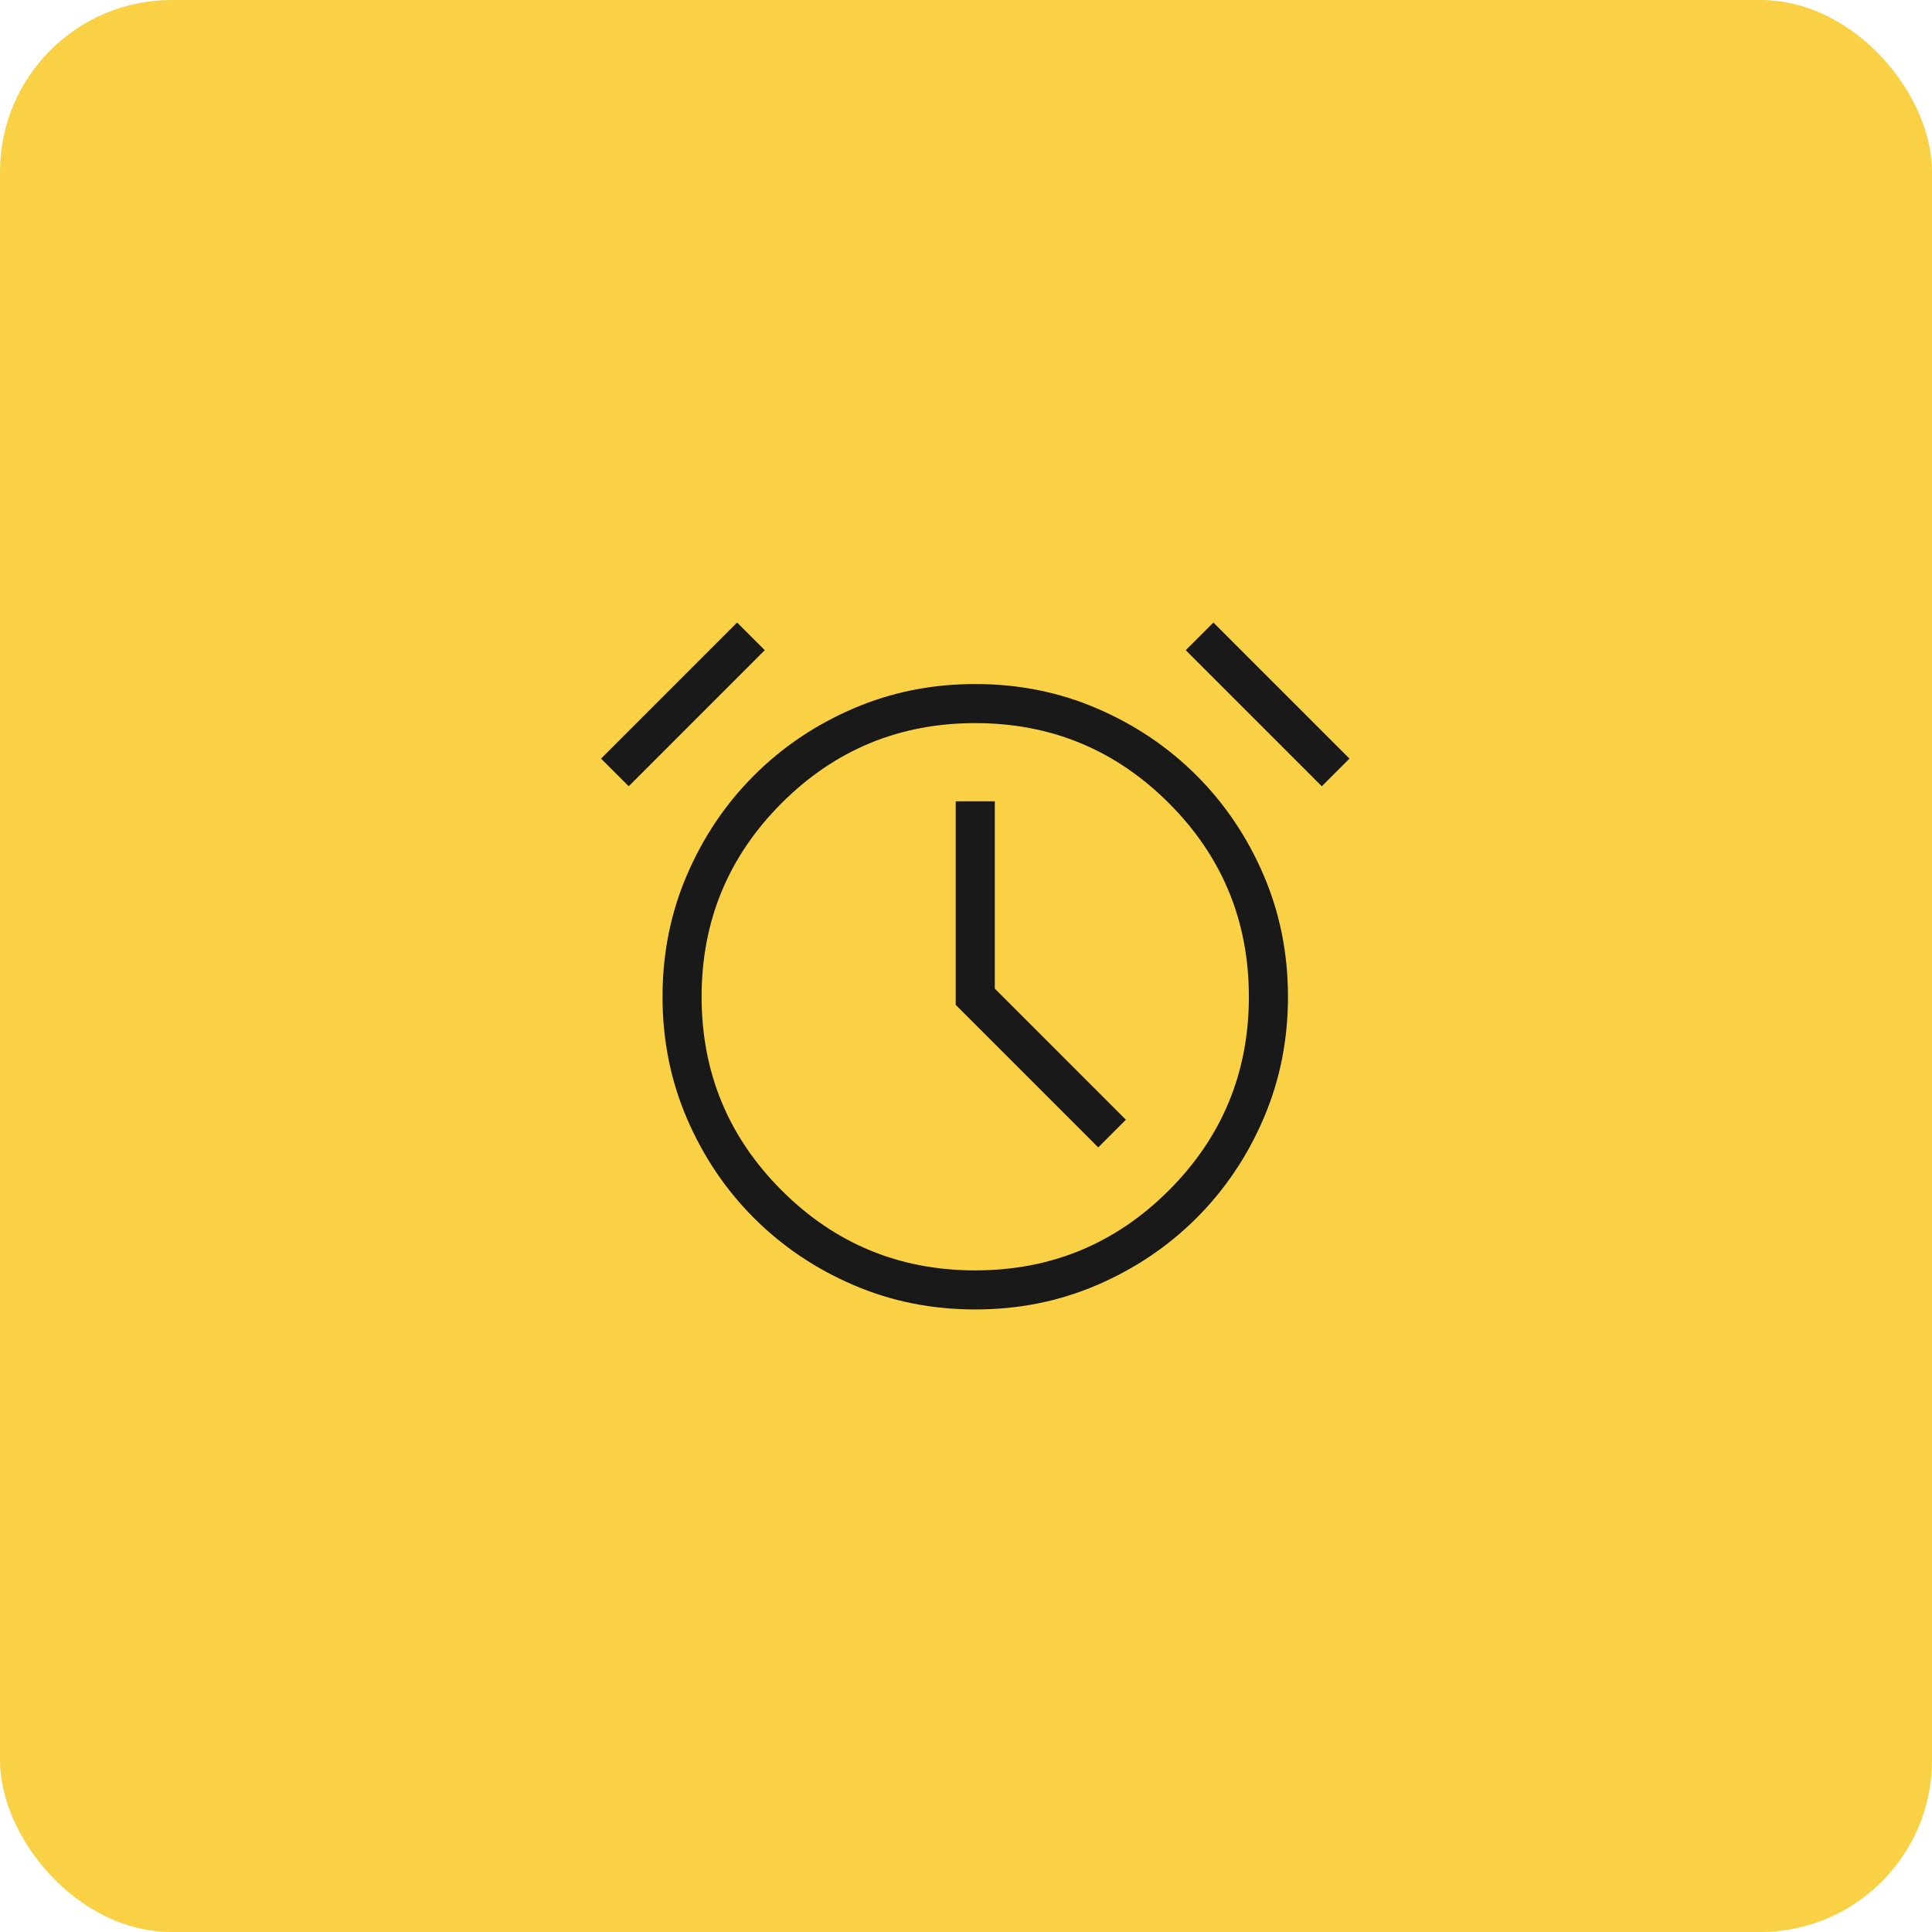<svg width="75" height="75" viewBox="0 0 75 75" fill="none" xmlns="http://www.w3.org/2000/svg">
<rect width="75" height="75" rx="6.667" fill="#FAD045"/>
<path d="M37.859 50.833C36.176 50.833 34.599 50.517 33.127 49.883C31.655 49.25 30.369 48.383 29.269 47.283C28.169 46.183 27.302 44.897 26.669 43.425C26.036 41.954 25.719 40.377 25.719 38.694C25.719 37.011 26.036 35.433 26.669 33.962C27.302 32.49 28.169 31.204 29.269 30.104C30.369 29.004 31.655 28.137 33.127 27.504C34.599 26.87 36.176 26.554 37.859 26.554C39.542 26.554 41.119 26.87 42.591 27.504C44.062 28.137 45.348 29.004 46.449 30.104C47.549 31.204 48.416 32.49 49.049 33.962C49.682 35.433 49.999 37.011 49.999 38.694C49.999 40.377 49.682 41.954 49.049 43.425C48.416 44.897 47.549 46.183 46.449 47.283C45.348 48.383 44.062 49.25 42.591 49.883C41.119 50.517 39.542 50.833 37.859 50.833ZM42.633 44.542L43.707 43.468L38.618 38.378V31.106H37.1V39.009L42.633 44.542ZM28.614 24.167L29.688 25.24L24.406 30.523L23.332 29.449L28.614 24.167ZM47.104 24.167L52.386 29.449L51.312 30.523L46.03 25.24L47.104 24.167ZM37.859 49.316C40.798 49.316 43.304 48.281 45.375 46.21C47.446 44.139 48.481 41.633 48.481 38.694C48.481 35.754 47.446 33.249 45.375 31.177C43.304 29.107 40.798 28.071 37.859 28.071C34.919 28.071 32.414 29.107 30.343 31.177C28.272 33.249 27.236 35.754 27.236 38.694C27.236 41.633 28.272 44.139 30.343 46.21C32.414 48.281 34.919 49.316 37.859 49.316Z" fill="#191919"/>
</svg>
